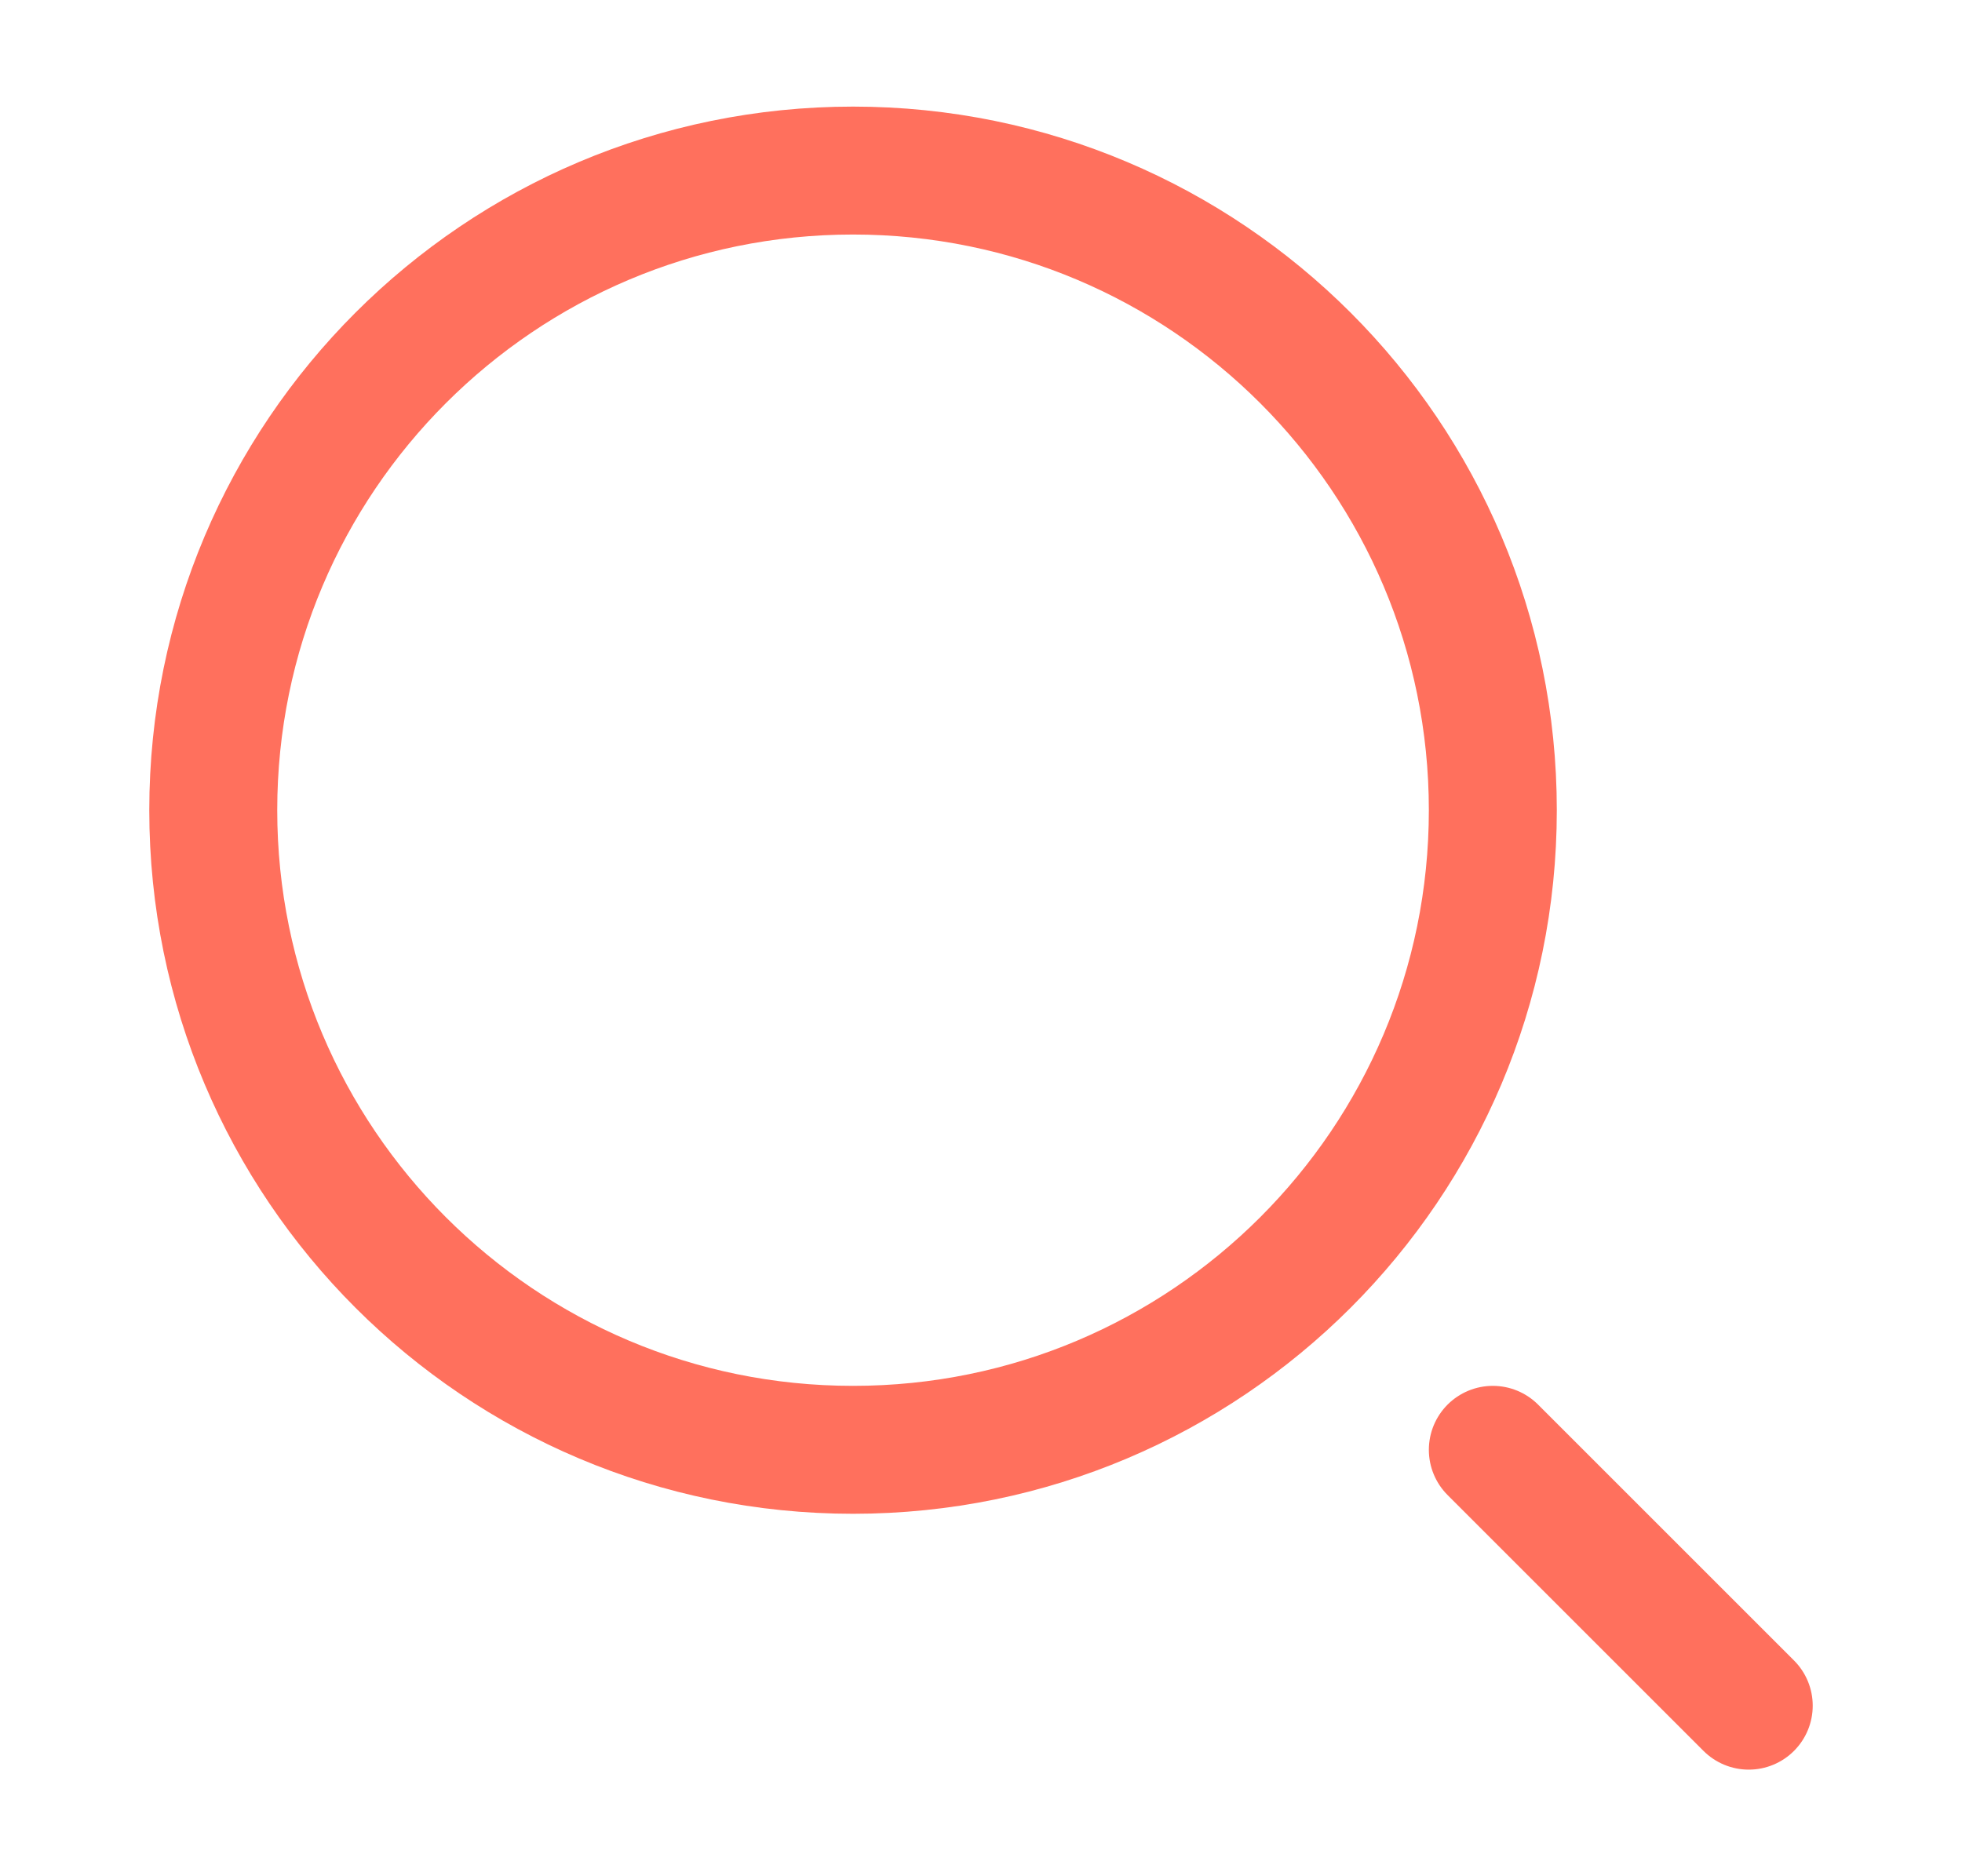 <svg width="23" height="22" viewBox="0 0 23 22" fill="none" xmlns="http://www.w3.org/2000/svg">
<g clip-path="url(#clip0_424_8093)">
<g clip-path="url(#clip1_424_8093)">
<path d="M10 17C14.142 17 17.5 13.642 17.5 9.5C17.5 5.358 14.142 2 10 2C5.858 2 2.5 5.358 2.5 9.5C2.5 13.642 5.858 17 10 17Z" stroke="#FF705D" stroke-width="1.5" stroke-linecap="round" stroke-linejoin="round"/>
<path d="M20.5 20L17.5 17" stroke="#FF705D" stroke-width="1.5" stroke-linecap="round" stroke-linejoin="round"/>
</g>
</g>
<defs>
<clipPath id="clip0_424_8093">
<rect width="22" height="22" fill="white" transform="translate(0.5)"/>
</clipPath>
<clipPath id="clip1_424_8093">
<rect width="22" height="22" fill="white" transform="translate(0.5)"/>
</clipPath>
</defs>
</svg>
